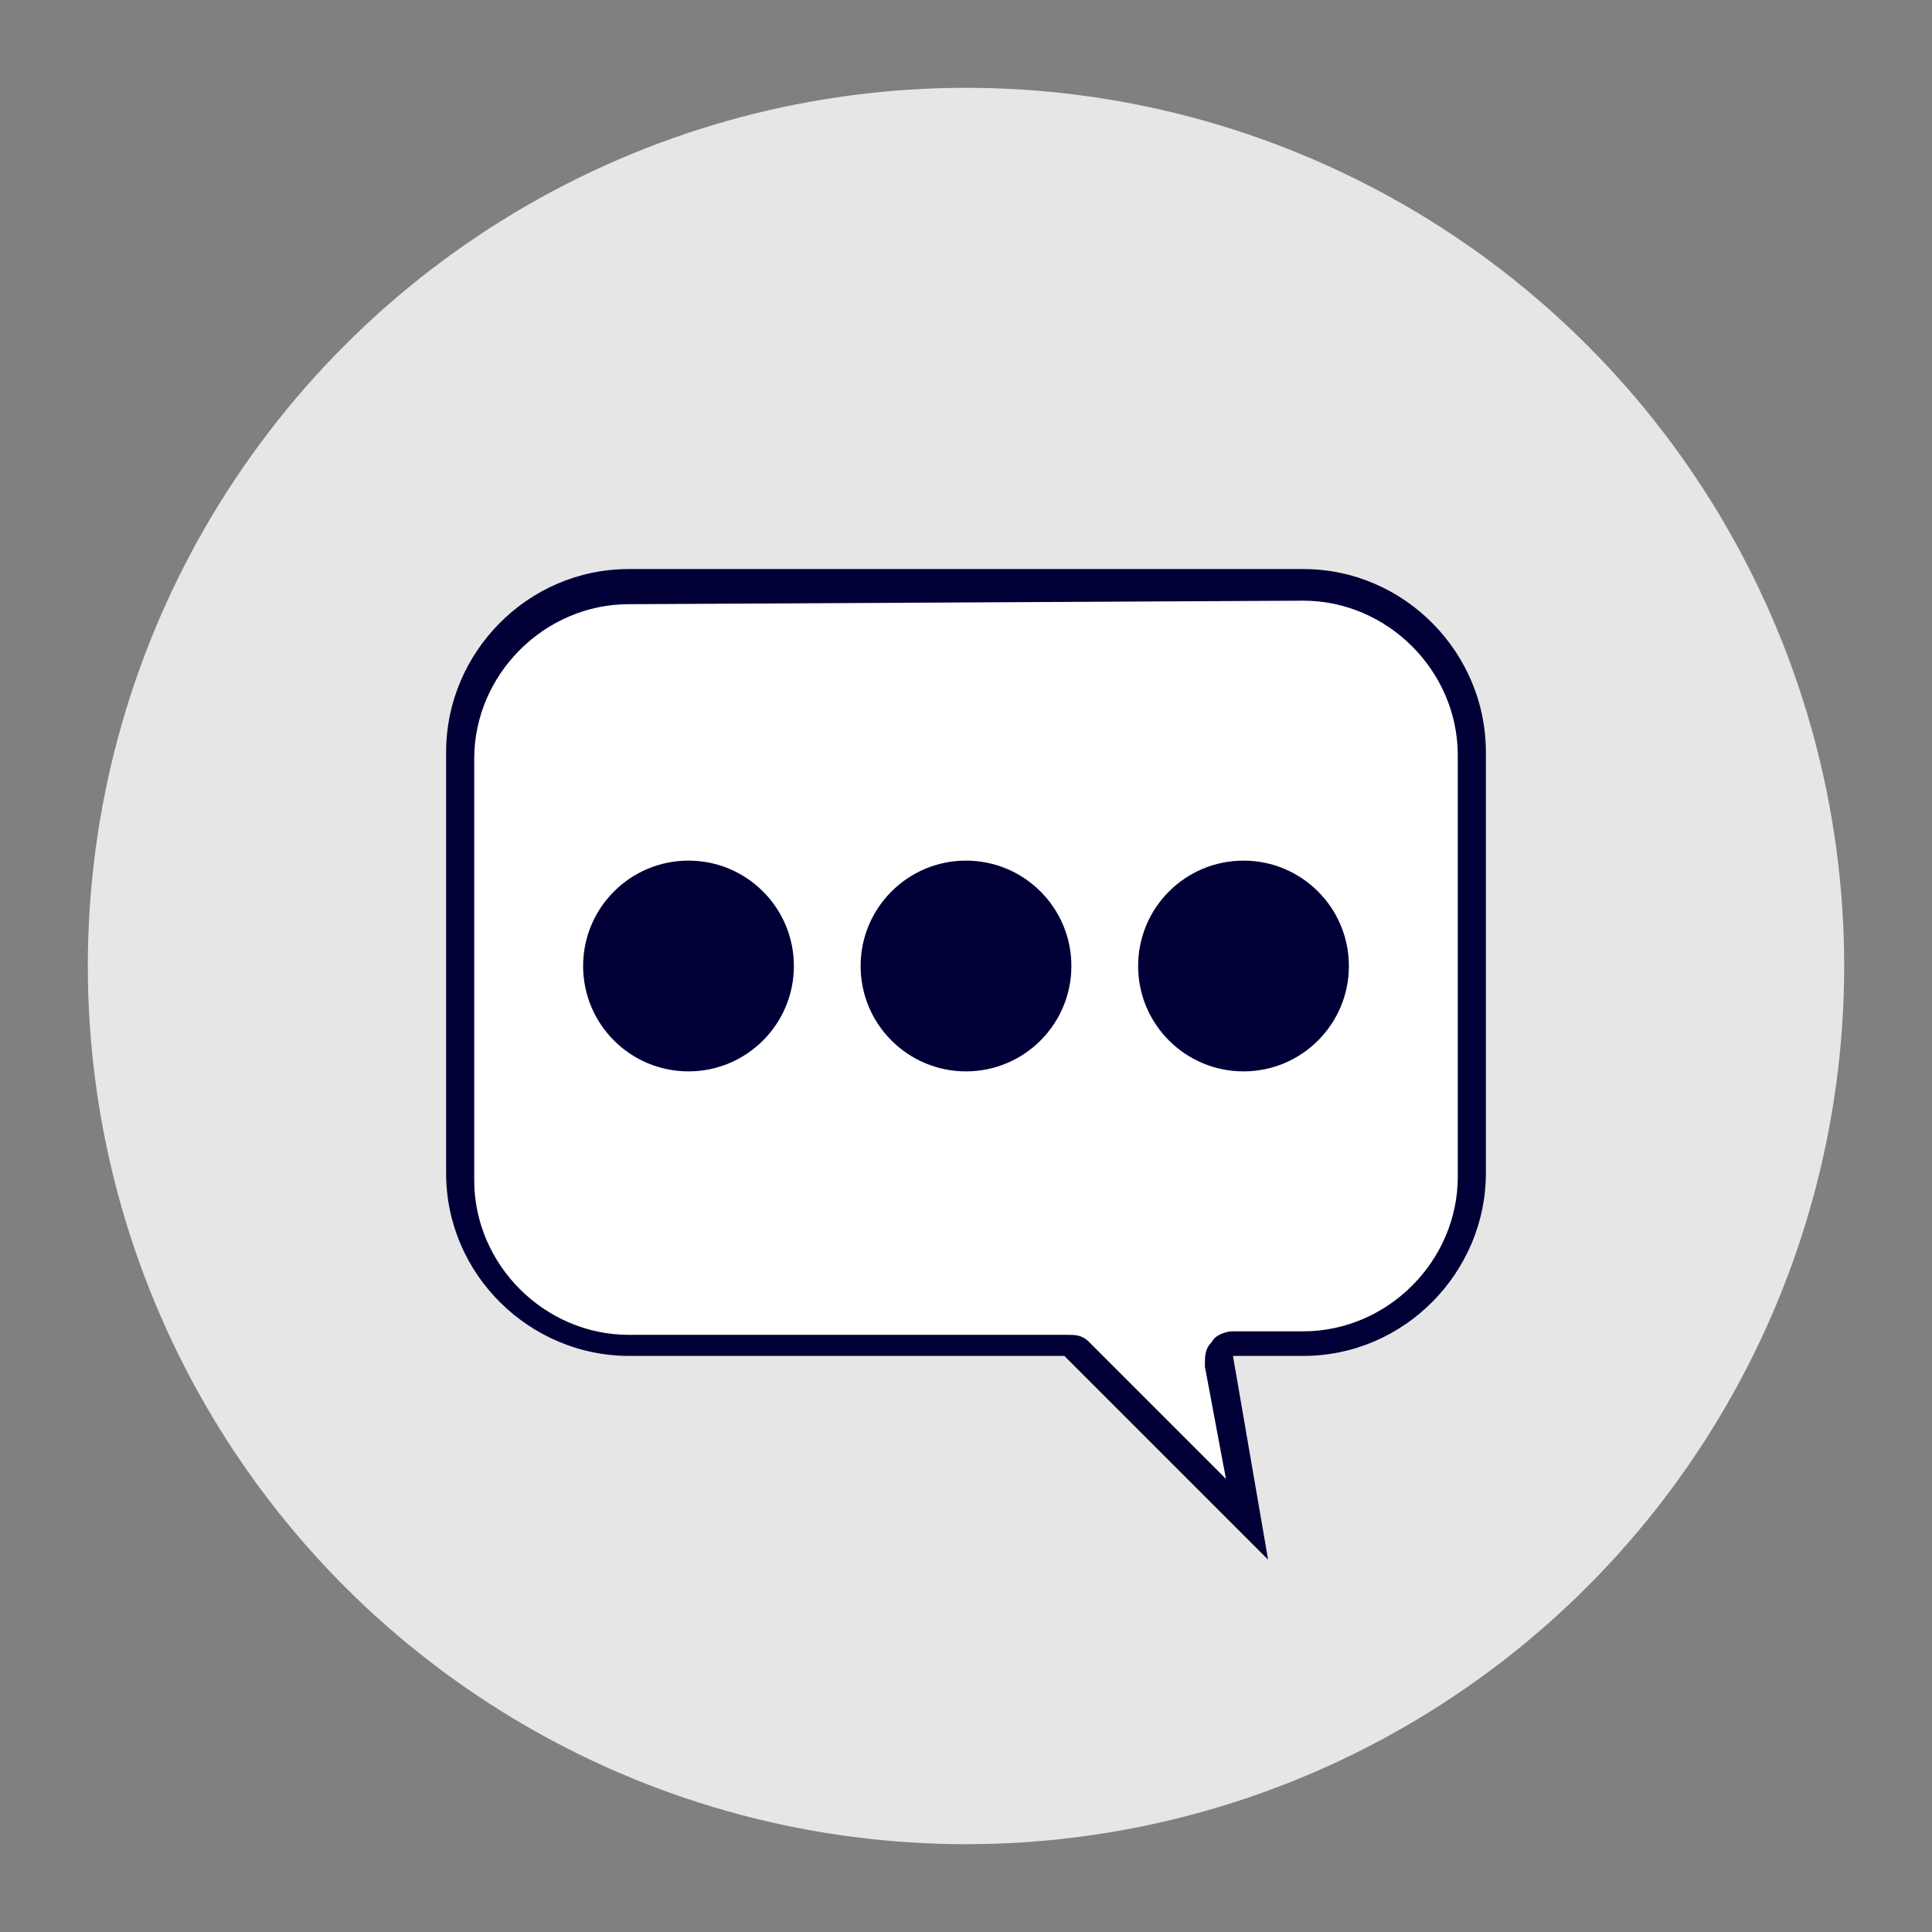 <svg xmlns="http://www.w3.org/2000/svg" xmlns:xlink="http://www.w3.org/1999/xlink" id="Calque_1" x="0px" y="0px" viewBox="0 0 55 55" style="enable-background:new 0 0 55 55;" xml:space="preserve"><rect x="0" y="0" width="55" height="55" fill="#808080" stroke="none"/> <style type="text/css"> .st0{fill:#E6E6E6;} .st1{fill:#FFFFFF;} .st2{fill:#000037;} </style> <circle class="st0" cx="27.5" cy="27.5" r="25"></circle> <g> <path class="st1" d="M30.6,38.5c-0.1-0.1-0.2-0.1-0.3-0.1H17.9c-2.7,0-4.8-2.2-4.8-4.8v-12c0-2.7,2.2-4.8,4.8-4.8h19.2 c2.7,0,4.8,2.2,4.8,4.8v12c0,2.7-2.2,4.8-4.8,4.8h-2c-0.1,0-0.2,0.1-0.3,0.1c-0.1,0.1-0.1,0.2-0.1,0.3l0.8,4.5L30.6,38.5z"></path> <path class="st2" d="M37.1,17.1c2.4,0,4.4,2,4.4,4.4v12c0,2.4-2,4.4-4.4,4.4h-2c-0.2,0-0.5,0.1-0.6,0.3c-0.2,0.2-0.2,0.4-0.2,0.7 l0.6,3.2L31,38.2C30.8,38,30.6,38,30.4,38H17.9c-2.4,0-4.4-2-4.4-4.4v-12c0-2.4,2-4.4,4.4-4.4L37.1,17.1 M37.1,16.2H17.9 c-2.9,0-5.2,2.4-5.2,5.2v12c0,2.9,2.4,5.2,5.2,5.2h12.4l5.8,5.8l-1-5.8h2c2.9,0,5.2-2.4,5.2-5.2v-12C42.3,18.6,40,16.2,37.1,16.2 L37.1,16.2z"></path> </g> <circle class="st2" cx="19.6" cy="27.5" r="3"></circle> <circle class="st2" cx="27.5" cy="27.5" r="3"></circle> <circle class="st2" cx="35.4" cy="27.5" r="3"></circle> </svg>